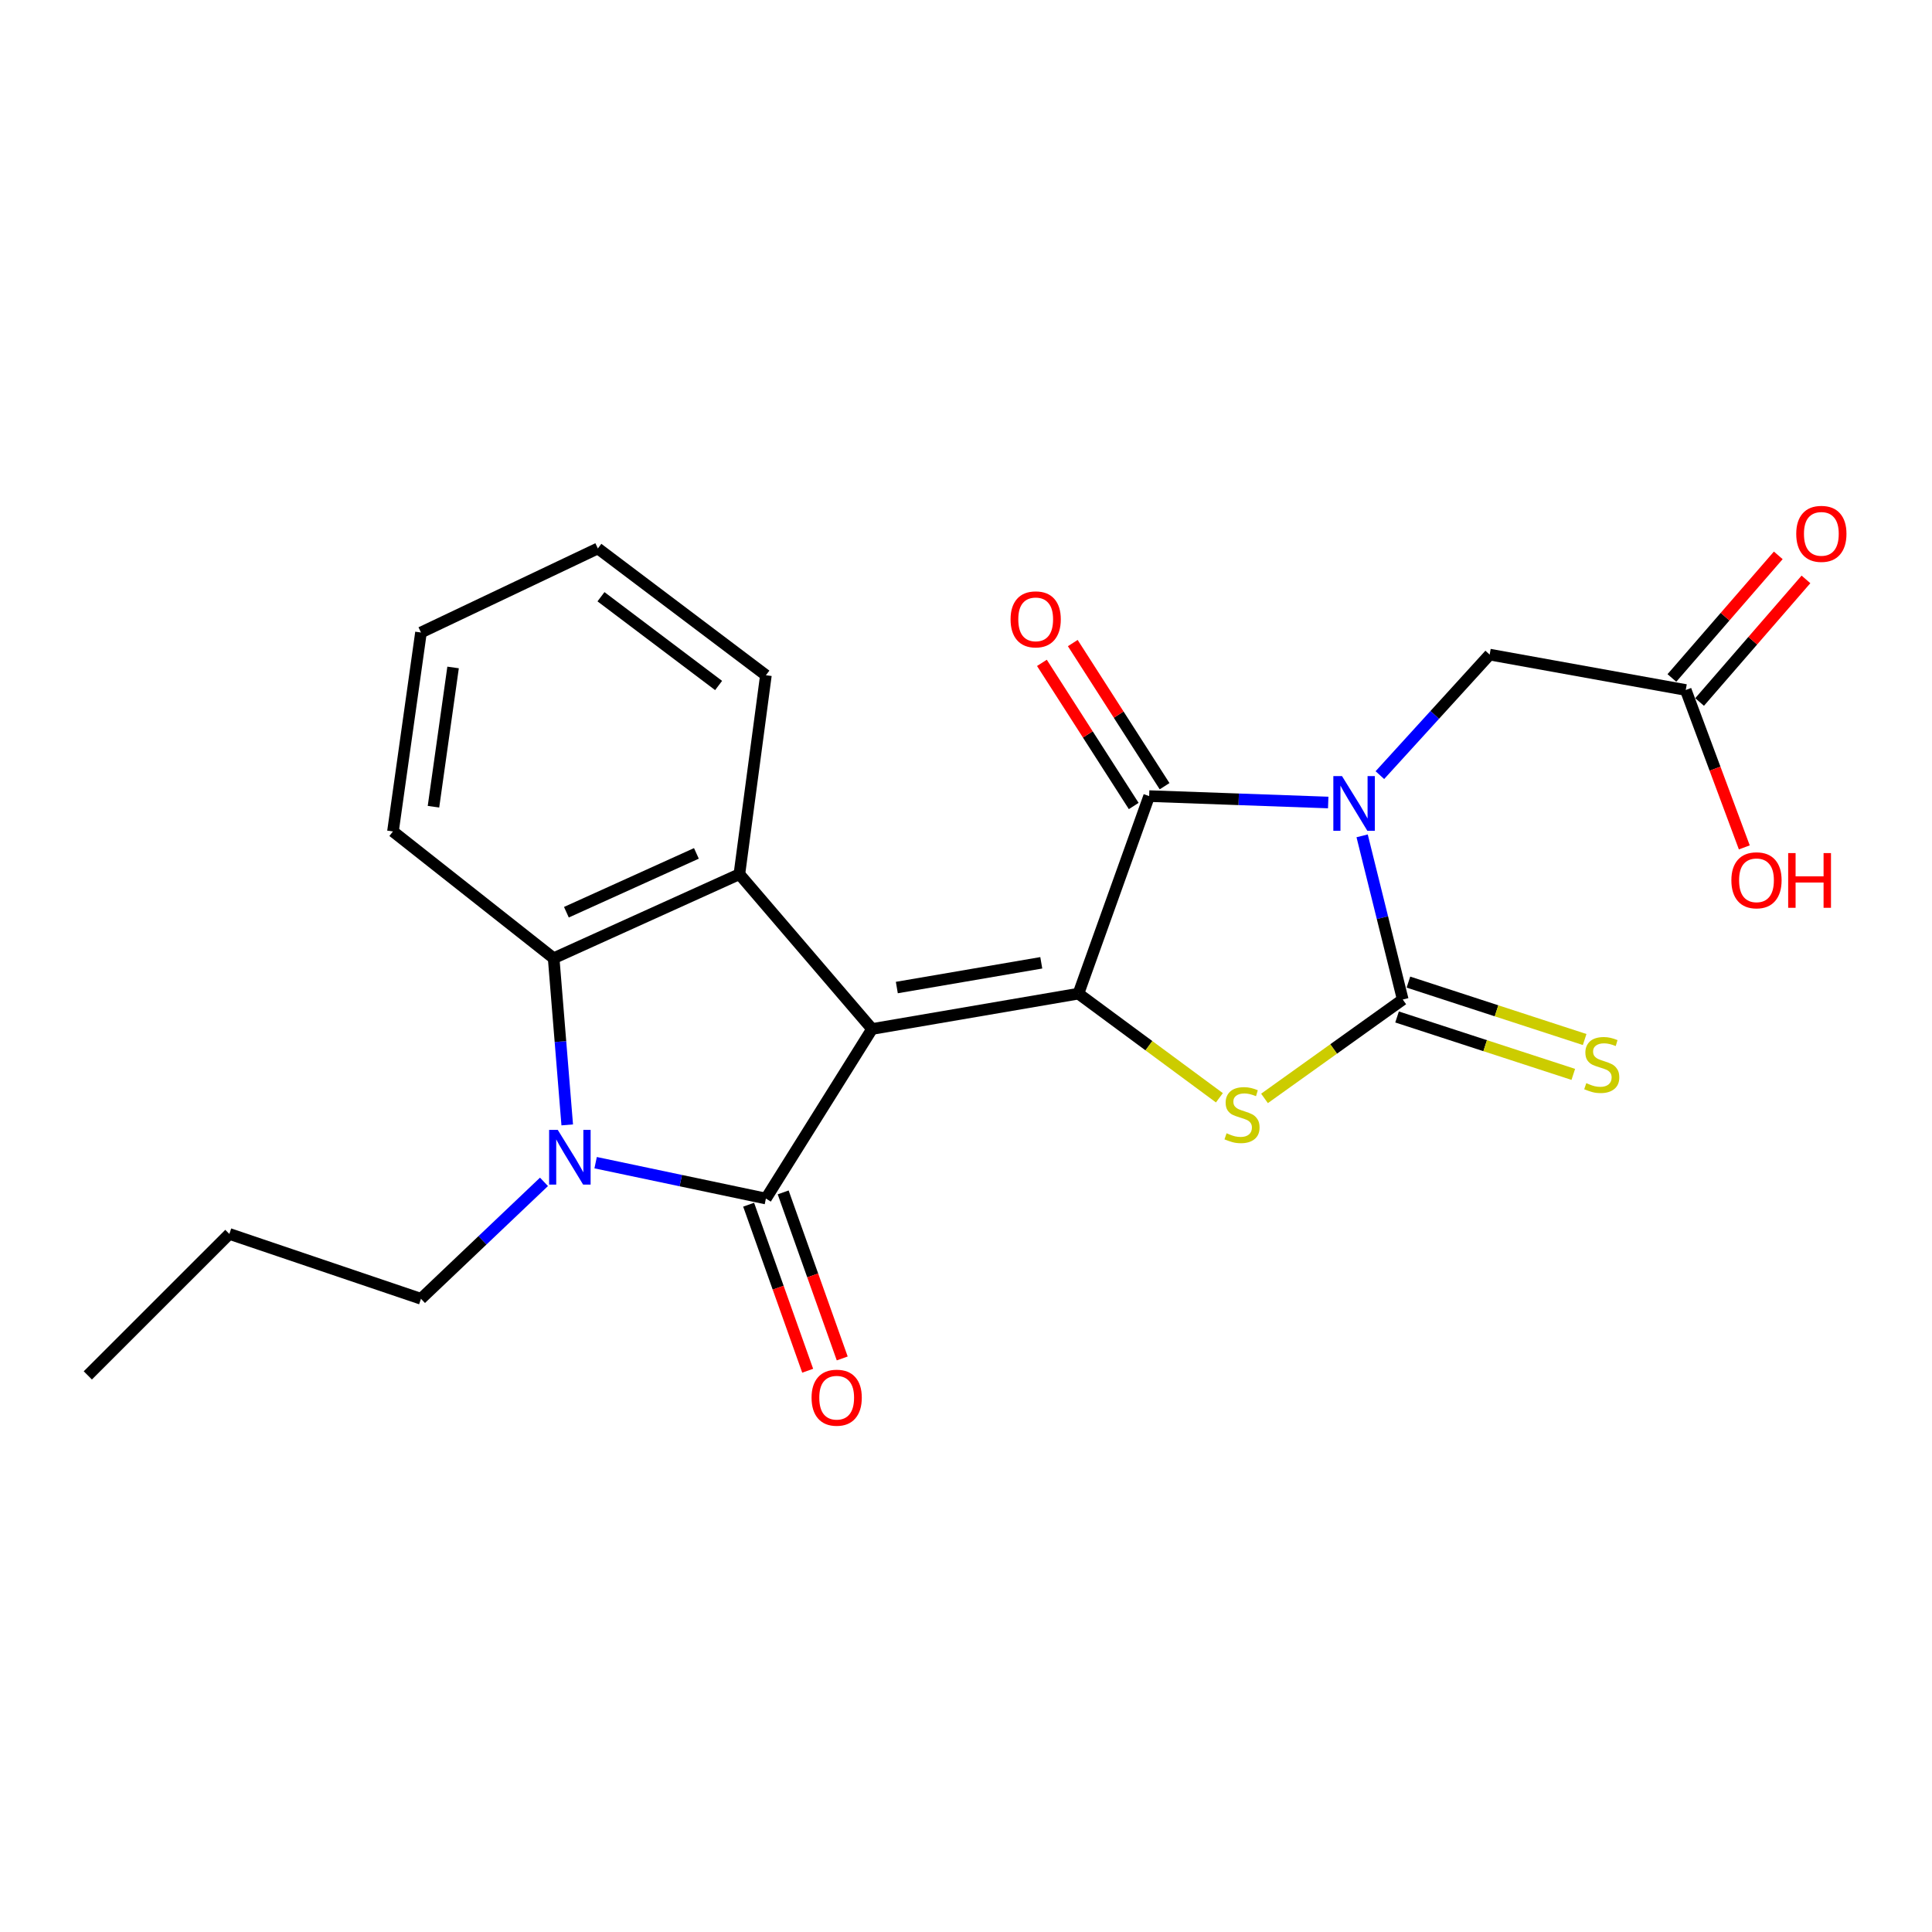<?xml version='1.0' encoding='iso-8859-1'?>
<svg version='1.1' baseProfile='full'
              xmlns='http://www.w3.org/2000/svg'
                      xmlns:rdkit='http://www.rdkit.org/xml'
                      xmlns:xlink='http://www.w3.org/1999/xlink'
                  xml:space='preserve'
width='1000px' height='1000px' viewBox='0 0 1000 1000'>
<!-- END OF HEADER -->
<rect style='opacity:1.0;fill:#FFFFFF;stroke:none' width='1000' height='1000' x='0' y='0'> </rect>
<path class='bond-1' d='M 451.377,532.603 L 558.19,514.309' style='fill:none;fill-rule:evenodd;stroke:#000000;stroke-width:6px;stroke-linecap:butt;stroke-linejoin:miter;stroke-opacity:1' />
<path class='bond-1' d='M 464.195,511.152 L 538.964,498.346' style='fill:none;fill-rule:evenodd;stroke:#000000;stroke-width:6px;stroke-linecap:butt;stroke-linejoin:miter;stroke-opacity:1' />
<path class='bond-2' d='M 451.377,532.603 L 396.431,620.363' style='fill:none;fill-rule:evenodd;stroke:#000000;stroke-width:6px;stroke-linecap:butt;stroke-linejoin:miter;stroke-opacity:1' />
<path class='bond-7' d='M 451.377,532.603 L 382.702,452.477' style='fill:none;fill-rule:evenodd;stroke:#000000;stroke-width:6px;stroke-linecap:butt;stroke-linejoin:miter;stroke-opacity:1' />
<path class='bond-0' d='M 687.482,415.378 L 641.141,413.72' style='fill:none;fill-rule:evenodd;stroke:#0000FF;stroke-width:6px;stroke-linecap:butt;stroke-linejoin:miter;stroke-opacity:1' />
<path class='bond-0' d='M 641.141,413.72 L 594.8,412.061' style='fill:none;fill-rule:evenodd;stroke:#000000;stroke-width:6px;stroke-linecap:butt;stroke-linejoin:miter;stroke-opacity:1' />
<path class='bond-9' d='M 714.221,401.207 L 742.634,370.014' style='fill:none;fill-rule:evenodd;stroke:#0000FF;stroke-width:6px;stroke-linecap:butt;stroke-linejoin:miter;stroke-opacity:1' />
<path class='bond-9' d='M 742.634,370.014 L 771.048,338.821' style='fill:none;fill-rule:evenodd;stroke:#000000;stroke-width:6px;stroke-linecap:butt;stroke-linejoin:miter;stroke-opacity:1' />
<path class='bond-24' d='M 705.037,432.632 L 715.546,474.994' style='fill:none;fill-rule:evenodd;stroke:#0000FF;stroke-width:6px;stroke-linecap:butt;stroke-linejoin:miter;stroke-opacity:1' />
<path class='bond-24' d='M 715.546,474.994 L 726.055,517.356' style='fill:none;fill-rule:evenodd;stroke:#000000;stroke-width:6px;stroke-linecap:butt;stroke-linejoin:miter;stroke-opacity:1' />
<path class='bond-4' d='M 558.19,514.309 L 594.8,412.061' style='fill:none;fill-rule:evenodd;stroke:#000000;stroke-width:6px;stroke-linecap:butt;stroke-linejoin:miter;stroke-opacity:1' />
<path class='bond-5' d='M 558.19,514.309 L 594.675,541.258' style='fill:none;fill-rule:evenodd;stroke:#000000;stroke-width:6px;stroke-linecap:butt;stroke-linejoin:miter;stroke-opacity:1' />
<path class='bond-5' d='M 594.675,541.258 L 631.16,568.207' style='fill:none;fill-rule:evenodd;stroke:#CCCC00;stroke-width:6px;stroke-linecap:butt;stroke-linejoin:miter;stroke-opacity:1' />
<path class='bond-6' d='M 396.431,620.363 L 352.363,611.081' style='fill:none;fill-rule:evenodd;stroke:#000000;stroke-width:6px;stroke-linecap:butt;stroke-linejoin:miter;stroke-opacity:1' />
<path class='bond-6' d='M 352.363,611.081 L 308.296,601.798' style='fill:none;fill-rule:evenodd;stroke:#0000FF;stroke-width:6px;stroke-linecap:butt;stroke-linejoin:miter;stroke-opacity:1' />
<path class='bond-11' d='M 387.49,623.543 L 402.773,666.515' style='fill:none;fill-rule:evenodd;stroke:#000000;stroke-width:6px;stroke-linecap:butt;stroke-linejoin:miter;stroke-opacity:1' />
<path class='bond-11' d='M 402.773,666.515 L 418.056,709.487' style='fill:none;fill-rule:evenodd;stroke:#FF0000;stroke-width:6px;stroke-linecap:butt;stroke-linejoin:miter;stroke-opacity:1' />
<path class='bond-11' d='M 405.372,617.183 L 420.655,660.155' style='fill:none;fill-rule:evenodd;stroke:#000000;stroke-width:6px;stroke-linecap:butt;stroke-linejoin:miter;stroke-opacity:1' />
<path class='bond-11' d='M 420.655,660.155 L 435.938,703.127' style='fill:none;fill-rule:evenodd;stroke:#FF0000;stroke-width:6px;stroke-linecap:butt;stroke-linejoin:miter;stroke-opacity:1' />
<path class='bond-3' d='M 726.055,517.356 L 690.282,542.945' style='fill:none;fill-rule:evenodd;stroke:#000000;stroke-width:6px;stroke-linecap:butt;stroke-linejoin:miter;stroke-opacity:1' />
<path class='bond-3' d='M 690.282,542.945 L 654.508,568.534' style='fill:none;fill-rule:evenodd;stroke:#CCCC00;stroke-width:6px;stroke-linecap:butt;stroke-linejoin:miter;stroke-opacity:1' />
<path class='bond-10' d='M 723.115,526.379 L 768.724,541.24' style='fill:none;fill-rule:evenodd;stroke:#000000;stroke-width:6px;stroke-linecap:butt;stroke-linejoin:miter;stroke-opacity:1' />
<path class='bond-10' d='M 768.724,541.24 L 814.334,556.101' style='fill:none;fill-rule:evenodd;stroke:#CCCC00;stroke-width:6px;stroke-linecap:butt;stroke-linejoin:miter;stroke-opacity:1' />
<path class='bond-10' d='M 728.995,508.333 L 774.604,523.194' style='fill:none;fill-rule:evenodd;stroke:#000000;stroke-width:6px;stroke-linecap:butt;stroke-linejoin:miter;stroke-opacity:1' />
<path class='bond-10' d='M 774.604,523.194 L 820.214,538.055' style='fill:none;fill-rule:evenodd;stroke:#CCCC00;stroke-width:6px;stroke-linecap:butt;stroke-linejoin:miter;stroke-opacity:1' />
<path class='bond-13' d='M 602.788,406.938 L 579.028,369.894' style='fill:none;fill-rule:evenodd;stroke:#000000;stroke-width:6px;stroke-linecap:butt;stroke-linejoin:miter;stroke-opacity:1' />
<path class='bond-13' d='M 579.028,369.894 L 555.268,332.851' style='fill:none;fill-rule:evenodd;stroke:#FF0000;stroke-width:6px;stroke-linecap:butt;stroke-linejoin:miter;stroke-opacity:1' />
<path class='bond-13' d='M 586.812,417.185 L 563.052,380.141' style='fill:none;fill-rule:evenodd;stroke:#000000;stroke-width:6px;stroke-linecap:butt;stroke-linejoin:miter;stroke-opacity:1' />
<path class='bond-13' d='M 563.052,380.141 L 539.292,343.098' style='fill:none;fill-rule:evenodd;stroke:#FF0000;stroke-width:6px;stroke-linecap:butt;stroke-linejoin:miter;stroke-opacity:1' />
<path class='bond-15' d='M 281.565,611.726 L 249.73,641.989' style='fill:none;fill-rule:evenodd;stroke:#0000FF;stroke-width:6px;stroke-linecap:butt;stroke-linejoin:miter;stroke-opacity:1' />
<path class='bond-15' d='M 249.73,641.989 L 217.895,672.251' style='fill:none;fill-rule:evenodd;stroke:#000000;stroke-width:6px;stroke-linecap:butt;stroke-linejoin:miter;stroke-opacity:1' />
<path class='bond-23' d='M 293.599,582.246 L 290.085,539.115' style='fill:none;fill-rule:evenodd;stroke:#0000FF;stroke-width:6px;stroke-linecap:butt;stroke-linejoin:miter;stroke-opacity:1' />
<path class='bond-23' d='M 290.085,539.115 L 286.57,495.983' style='fill:none;fill-rule:evenodd;stroke:#000000;stroke-width:6px;stroke-linecap:butt;stroke-linejoin:miter;stroke-opacity:1' />
<path class='bond-8' d='M 382.702,452.477 L 286.57,495.983' style='fill:none;fill-rule:evenodd;stroke:#000000;stroke-width:6px;stroke-linecap:butt;stroke-linejoin:miter;stroke-opacity:1' />
<path class='bond-8' d='M 360.457,441.712 L 293.165,472.166' style='fill:none;fill-rule:evenodd;stroke:#000000;stroke-width:6px;stroke-linecap:butt;stroke-linejoin:miter;stroke-opacity:1' />
<path class='bond-16' d='M 382.702,452.477 L 396.431,349.502' style='fill:none;fill-rule:evenodd;stroke:#000000;stroke-width:6px;stroke-linecap:butt;stroke-linejoin:miter;stroke-opacity:1' />
<path class='bond-18' d='M 286.57,495.983 L 203.397,430.356' style='fill:none;fill-rule:evenodd;stroke:#000000;stroke-width:6px;stroke-linecap:butt;stroke-linejoin:miter;stroke-opacity:1' />
<path class='bond-12' d='M 771.048,338.821 L 872.536,357.136' style='fill:none;fill-rule:evenodd;stroke:#000000;stroke-width:6px;stroke-linecap:butt;stroke-linejoin:miter;stroke-opacity:1' />
<path class='bond-14' d='M 879.704,363.356 L 907.235,331.627' style='fill:none;fill-rule:evenodd;stroke:#000000;stroke-width:6px;stroke-linecap:butt;stroke-linejoin:miter;stroke-opacity:1' />
<path class='bond-14' d='M 907.235,331.627 L 934.766,299.898' style='fill:none;fill-rule:evenodd;stroke:#FF0000;stroke-width:6px;stroke-linecap:butt;stroke-linejoin:miter;stroke-opacity:1' />
<path class='bond-14' d='M 865.368,350.917 L 892.9,319.188' style='fill:none;fill-rule:evenodd;stroke:#000000;stroke-width:6px;stroke-linecap:butt;stroke-linejoin:miter;stroke-opacity:1' />
<path class='bond-14' d='M 892.9,319.188 L 920.431,287.459' style='fill:none;fill-rule:evenodd;stroke:#FF0000;stroke-width:6px;stroke-linecap:butt;stroke-linejoin:miter;stroke-opacity:1' />
<path class='bond-17' d='M 872.536,357.136 L 887.694,397.874' style='fill:none;fill-rule:evenodd;stroke:#000000;stroke-width:6px;stroke-linecap:butt;stroke-linejoin:miter;stroke-opacity:1' />
<path class='bond-17' d='M 887.694,397.874 L 902.851,438.611' style='fill:none;fill-rule:evenodd;stroke:#FF0000;stroke-width:6px;stroke-linecap:butt;stroke-linejoin:miter;stroke-opacity:1' />
<path class='bond-19' d='M 217.895,672.251 L 118.716,638.679' style='fill:none;fill-rule:evenodd;stroke:#000000;stroke-width:6px;stroke-linecap:butt;stroke-linejoin:miter;stroke-opacity:1' />
<path class='bond-20' d='M 396.431,349.502 L 309.451,283.875' style='fill:none;fill-rule:evenodd;stroke:#000000;stroke-width:6px;stroke-linecap:butt;stroke-linejoin:miter;stroke-opacity:1' />
<path class='bond-20' d='M 371.952,354.809 L 311.067,308.87' style='fill:none;fill-rule:evenodd;stroke:#000000;stroke-width:6px;stroke-linecap:butt;stroke-linejoin:miter;stroke-opacity:1' />
<path class='bond-25' d='M 203.397,430.356 L 217.895,327.38' style='fill:none;fill-rule:evenodd;stroke:#000000;stroke-width:6px;stroke-linecap:butt;stroke-linejoin:miter;stroke-opacity:1' />
<path class='bond-25' d='M 224.366,417.555 L 234.515,345.473' style='fill:none;fill-rule:evenodd;stroke:#000000;stroke-width:6px;stroke-linecap:butt;stroke-linejoin:miter;stroke-opacity:1' />
<path class='bond-22' d='M 118.716,638.679 L 45.455,711.908' style='fill:none;fill-rule:evenodd;stroke:#000000;stroke-width:6px;stroke-linecap:butt;stroke-linejoin:miter;stroke-opacity:1' />
<path class='bond-21' d='M 309.451,283.875 L 217.895,327.38' style='fill:none;fill-rule:evenodd;stroke:#000000;stroke-width:6px;stroke-linecap:butt;stroke-linejoin:miter;stroke-opacity:1' />
<path  class='atom-1' d='M 694.615 401.697
L 703.895 416.697
Q 704.815 418.177, 706.295 420.857
Q 707.775 423.537, 707.855 423.697
L 707.855 401.697
L 711.615 401.697
L 711.615 430.017
L 707.735 430.017
L 697.775 413.617
Q 696.615 411.697, 695.375 409.497
Q 694.175 407.297, 693.815 406.617
L 693.815 430.017
L 690.135 430.017
L 690.135 401.697
L 694.615 401.697
' fill='#0000FF'/>
<path  class='atom-6' d='M 634.871 586.578
Q 635.191 586.698, 636.511 587.258
Q 637.831 587.818, 639.271 588.178
Q 640.751 588.498, 642.191 588.498
Q 644.871 588.498, 646.431 587.218
Q 647.991 585.898, 647.991 583.618
Q 647.991 582.058, 647.191 581.098
Q 646.431 580.138, 645.231 579.618
Q 644.031 579.098, 642.031 578.498
Q 639.511 577.738, 637.991 577.018
Q 636.511 576.298, 635.431 574.778
Q 634.391 573.258, 634.391 570.698
Q 634.391 567.138, 636.791 564.938
Q 639.231 562.738, 644.031 562.738
Q 647.311 562.738, 651.031 564.298
L 650.111 567.378
Q 646.711 565.978, 644.151 565.978
Q 641.391 565.978, 639.871 567.138
Q 638.351 568.258, 638.391 570.218
Q 638.391 571.738, 639.151 572.658
Q 639.951 573.578, 641.071 574.098
Q 642.231 574.618, 644.151 575.218
Q 646.711 576.018, 648.231 576.818
Q 649.751 577.618, 650.831 579.258
Q 651.951 580.858, 651.951 583.618
Q 651.951 587.538, 649.311 589.658
Q 646.711 591.738, 642.351 591.738
Q 639.831 591.738, 637.911 591.178
Q 636.031 590.658, 633.791 589.738
L 634.871 586.578
' fill='#CCCC00'/>
<path  class='atom-7' d='M 288.703 584.83
L 297.983 599.83
Q 298.903 601.31, 300.383 603.99
Q 301.863 606.67, 301.943 606.83
L 301.943 584.83
L 305.703 584.83
L 305.703 613.15
L 301.823 613.15
L 291.863 596.75
Q 290.703 594.83, 289.463 592.63
Q 288.263 590.43, 287.903 589.75
L 287.903 613.15
L 284.223 613.15
L 284.223 584.83
L 288.703 584.83
' fill='#0000FF'/>
<path  class='atom-11' d='M 821.062 560.639
Q 821.382 560.759, 822.702 561.319
Q 824.022 561.879, 825.462 562.239
Q 826.942 562.559, 828.382 562.559
Q 831.062 562.559, 832.622 561.279
Q 834.182 559.959, 834.182 557.679
Q 834.182 556.119, 833.382 555.159
Q 832.622 554.199, 831.422 553.679
Q 830.222 553.159, 828.222 552.559
Q 825.702 551.799, 824.182 551.079
Q 822.702 550.359, 821.622 548.839
Q 820.582 547.319, 820.582 544.759
Q 820.582 541.199, 822.982 538.999
Q 825.422 536.799, 830.222 536.799
Q 833.502 536.799, 837.222 538.359
L 836.302 541.439
Q 832.902 540.039, 830.342 540.039
Q 827.582 540.039, 826.062 541.199
Q 824.542 542.319, 824.582 544.279
Q 824.582 545.799, 825.342 546.719
Q 826.142 547.639, 827.262 548.159
Q 828.422 548.679, 830.342 549.279
Q 832.902 550.079, 834.422 550.879
Q 835.942 551.679, 837.022 553.319
Q 838.142 554.919, 838.142 557.679
Q 838.142 561.599, 835.502 563.719
Q 832.902 565.799, 828.542 565.799
Q 826.022 565.799, 824.102 565.239
Q 822.222 564.719, 819.982 563.799
L 821.062 560.639
' fill='#CCCC00'/>
<path  class='atom-12' d='M 420.062 723.44
Q 420.062 716.64, 423.422 712.84
Q 426.782 709.04, 433.062 709.04
Q 439.342 709.04, 442.702 712.84
Q 446.062 716.64, 446.062 723.44
Q 446.062 730.32, 442.662 734.24
Q 439.262 738.12, 433.062 738.12
Q 426.822 738.12, 423.422 734.24
Q 420.062 730.36, 420.062 723.44
M 433.062 734.92
Q 437.382 734.92, 439.702 732.04
Q 442.062 729.12, 442.062 723.44
Q 442.062 717.88, 439.702 715.08
Q 437.382 712.24, 433.062 712.24
Q 428.742 712.24, 426.382 715.04
Q 424.062 717.84, 424.062 723.44
Q 424.062 729.16, 426.382 732.04
Q 428.742 734.92, 433.062 734.92
' fill='#FF0000'/>
<path  class='atom-14' d='M 523.069 320.575
Q 523.069 313.775, 526.429 309.975
Q 529.789 306.175, 536.069 306.175
Q 542.349 306.175, 545.709 309.975
Q 549.069 313.775, 549.069 320.575
Q 549.069 327.455, 545.669 331.375
Q 542.269 335.255, 536.069 335.255
Q 529.829 335.255, 526.429 331.375
Q 523.069 327.495, 523.069 320.575
M 536.069 332.055
Q 540.389 332.055, 542.709 329.175
Q 545.069 326.255, 545.069 320.575
Q 545.069 315.015, 542.709 312.215
Q 540.389 309.375, 536.069 309.375
Q 531.749 309.375, 529.389 312.175
Q 527.069 314.975, 527.069 320.575
Q 527.069 326.295, 529.389 329.175
Q 531.749 332.055, 536.069 332.055
' fill='#FF0000'/>
<path  class='atom-15' d='M 929.729 276.321
Q 929.729 269.521, 933.089 265.721
Q 936.449 261.921, 942.729 261.921
Q 949.009 261.921, 952.369 265.721
Q 955.729 269.521, 955.729 276.321
Q 955.729 283.201, 952.329 287.121
Q 948.929 291.001, 942.729 291.001
Q 936.489 291.001, 933.089 287.121
Q 929.729 283.241, 929.729 276.321
M 942.729 287.801
Q 947.049 287.801, 949.369 284.921
Q 951.729 282.001, 951.729 276.321
Q 951.729 270.761, 949.369 267.961
Q 947.049 265.121, 942.729 265.121
Q 938.409 265.121, 936.049 267.921
Q 933.729 270.721, 933.729 276.321
Q 933.729 282.041, 936.049 284.921
Q 938.409 287.801, 942.729 287.801
' fill='#FF0000'/>
<path  class='atom-18' d='M 896.156 455.636
Q 896.156 448.836, 899.516 445.036
Q 902.876 441.236, 909.156 441.236
Q 915.436 441.236, 918.796 445.036
Q 922.156 448.836, 922.156 455.636
Q 922.156 462.516, 918.756 466.436
Q 915.356 470.316, 909.156 470.316
Q 902.916 470.316, 899.516 466.436
Q 896.156 462.556, 896.156 455.636
M 909.156 467.116
Q 913.476 467.116, 915.796 464.236
Q 918.156 461.316, 918.156 455.636
Q 918.156 450.076, 915.796 447.276
Q 913.476 444.436, 909.156 444.436
Q 904.836 444.436, 902.476 447.236
Q 900.156 450.036, 900.156 455.636
Q 900.156 461.356, 902.476 464.236
Q 904.836 467.116, 909.156 467.116
' fill='#FF0000'/>
<path  class='atom-18' d='M 925.556 441.556
L 929.396 441.556
L 929.396 453.596
L 943.876 453.596
L 943.876 441.556
L 947.716 441.556
L 947.716 469.876
L 943.876 469.876
L 943.876 456.796
L 929.396 456.796
L 929.396 469.876
L 925.556 469.876
L 925.556 441.556
' fill='#FF0000'/>
</svg>
